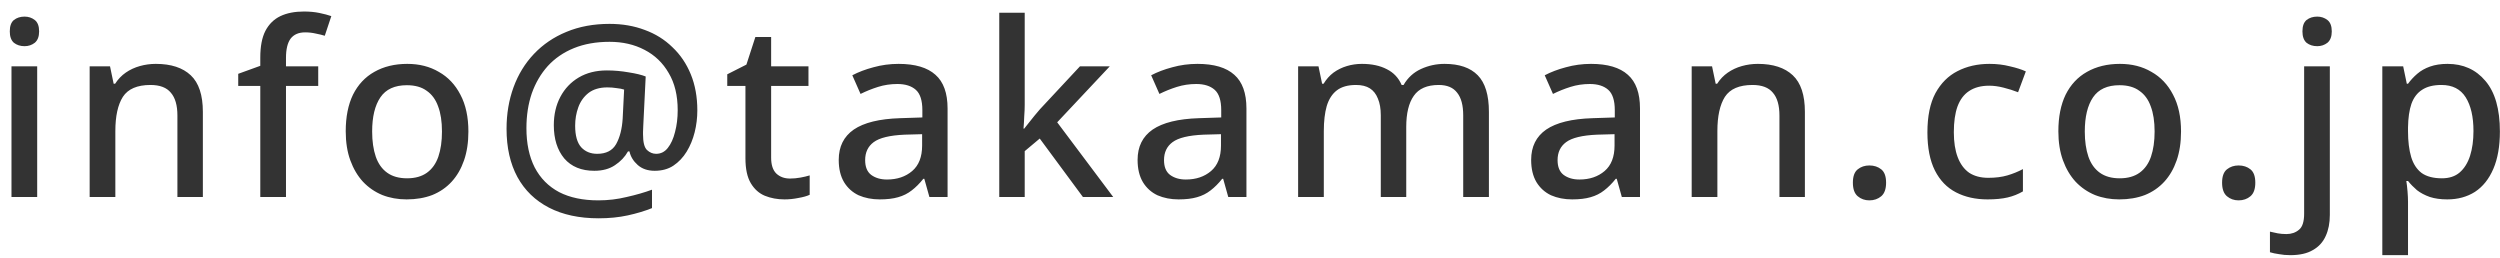 <?xml version="1.0" encoding="UTF-8"?>
<svg xmlns="http://www.w3.org/2000/svg" width="165" height="17" viewBox="0 0 165 17" fill="none">
  <path d="M2.454 4.376V13H0.758V4.376H2.454ZM1.622 1.096C1.878 1.096 2.102 1.171 2.294 1.32C2.486 1.469 2.582 1.72 2.582 2.072C2.582 2.413 2.486 2.664 2.294 2.824C2.102 2.973 1.878 3.048 1.622 3.048C1.344 3.048 1.11 2.973 0.918 2.824C0.736 2.664 0.646 2.413 0.646 2.072C0.646 1.72 0.736 1.469 0.918 1.32C1.11 1.171 1.344 1.096 1.622 1.096ZM10.285 4.216C11.288 4.216 12.056 4.467 12.589 4.968C13.122 5.469 13.389 6.275 13.389 7.384V13H11.709V7.624C11.709 6.952 11.565 6.451 11.277 6.12C11 5.779 10.552 5.608 9.933 5.608C9.058 5.608 8.45 5.869 8.109 6.392C7.778 6.915 7.613 7.667 7.613 8.648V13H5.917V4.376H7.261L7.501 5.528H7.597C7.789 5.229 8.024 4.984 8.301 4.792C8.578 4.6 8.888 4.456 9.229 4.36C9.57 4.264 9.922 4.216 10.285 4.216ZM21.003 5.672H18.875V13H17.179V5.672H15.723V4.872L17.179 4.344V3.8C17.179 3.064 17.291 2.477 17.515 2.04C17.75 1.592 18.081 1.267 18.507 1.064C18.934 0.861 19.451 0.76 20.059 0.76C20.433 0.76 20.774 0.792 21.083 0.856C21.392 0.92 21.654 0.989 21.867 1.064L21.435 2.36C21.265 2.307 21.067 2.259 20.843 2.216C20.619 2.163 20.384 2.136 20.139 2.136C19.712 2.136 19.392 2.275 19.179 2.552C18.977 2.829 18.875 3.251 18.875 3.816V4.376H21.003V5.672ZM30.914 8.68C30.914 9.395 30.818 10.029 30.626 10.584C30.434 11.139 30.162 11.608 29.81 11.992C29.458 12.376 29.031 12.669 28.53 12.872C28.029 13.064 27.463 13.16 26.834 13.16C26.258 13.16 25.725 13.064 25.234 12.872C24.743 12.669 24.317 12.376 23.954 11.992C23.602 11.608 23.325 11.139 23.122 10.584C22.919 10.029 22.818 9.389 22.818 8.664C22.818 7.715 22.978 6.909 23.298 6.248C23.629 5.587 24.098 5.085 24.706 4.744C25.325 4.392 26.05 4.216 26.882 4.216C27.671 4.216 28.365 4.392 28.962 4.744C29.57 5.085 30.045 5.587 30.386 6.248C30.738 6.909 30.914 7.72 30.914 8.68ZM24.562 8.68C24.562 9.32 24.642 9.875 24.802 10.344C24.962 10.803 25.213 11.155 25.554 11.4C25.895 11.645 26.333 11.768 26.866 11.768C27.399 11.768 27.837 11.645 28.178 11.4C28.519 11.155 28.77 10.803 28.93 10.344C29.09 9.875 29.17 9.32 29.17 8.68C29.17 8.019 29.085 7.464 28.914 7.016C28.754 6.568 28.503 6.227 28.162 5.992C27.831 5.747 27.394 5.624 26.85 5.624C26.05 5.624 25.469 5.891 25.106 6.424C24.743 6.957 24.562 7.709 24.562 8.68ZM46.024 7.288C46.024 7.779 45.965 8.259 45.848 8.728C45.731 9.197 45.555 9.624 45.32 10.008C45.085 10.392 44.792 10.701 44.44 10.936C44.099 11.16 43.688 11.272 43.208 11.272C42.749 11.272 42.376 11.144 42.088 10.888C41.8 10.632 41.619 10.333 41.544 9.992H41.448C41.245 10.355 40.957 10.659 40.584 10.904C40.221 11.149 39.768 11.272 39.224 11.272C38.371 11.272 37.709 11 37.24 10.456C36.781 9.901 36.552 9.171 36.552 8.264C36.552 7.56 36.696 6.936 36.984 6.392C37.272 5.848 37.677 5.421 38.2 5.112C38.723 4.803 39.341 4.648 40.056 4.648C40.536 4.648 41.016 4.691 41.496 4.776C41.976 4.851 42.349 4.941 42.616 5.048L42.456 8.296C42.445 8.467 42.44 8.6 42.44 8.696C42.44 8.781 42.44 8.84 42.44 8.872C42.44 9.384 42.525 9.725 42.696 9.896C42.877 10.067 43.08 10.152 43.304 10.152C43.613 10.152 43.869 10.024 44.072 9.768C44.285 9.501 44.445 9.149 44.552 8.712C44.669 8.275 44.728 7.795 44.728 7.272C44.728 6.301 44.531 5.485 44.136 4.824C43.752 4.152 43.219 3.64 42.536 3.288C41.864 2.936 41.096 2.76 40.232 2.76C39.347 2.76 38.563 2.899 37.88 3.176C37.197 3.453 36.621 3.848 36.152 4.36C35.693 4.872 35.341 5.475 35.096 6.168C34.861 6.861 34.744 7.624 34.744 8.456C34.744 9.469 34.925 10.333 35.288 11.048C35.661 11.763 36.2 12.307 36.904 12.68C37.608 13.043 38.472 13.224 39.496 13.224C40.136 13.224 40.76 13.149 41.368 13C41.987 12.861 42.541 12.701 43.032 12.52V13.736C42.552 13.928 42.019 14.088 41.432 14.216C40.845 14.344 40.205 14.408 39.512 14.408C38.232 14.408 37.139 14.173 36.232 13.704C35.325 13.235 34.632 12.563 34.152 11.688C33.672 10.803 33.432 9.741 33.432 8.504C33.432 7.512 33.587 6.595 33.896 5.752C34.205 4.909 34.653 4.179 35.24 3.56C35.837 2.931 36.552 2.445 37.384 2.104C38.227 1.752 39.176 1.576 40.232 1.576C41.075 1.576 41.848 1.709 42.552 1.976C43.256 2.232 43.864 2.611 44.376 3.112C44.899 3.603 45.304 4.2 45.592 4.904C45.88 5.608 46.024 6.403 46.024 7.288ZM37.96 8.296C37.96 8.947 38.093 9.421 38.36 9.72C38.627 10.008 38.979 10.152 39.416 10.152C40.003 10.152 40.419 9.939 40.664 9.512C40.909 9.075 41.053 8.515 41.096 7.832L41.192 5.912C41.064 5.869 40.899 5.837 40.696 5.816C40.504 5.784 40.301 5.768 40.088 5.768C39.576 5.768 39.16 5.891 38.84 6.136C38.531 6.381 38.307 6.696 38.168 7.08C38.029 7.464 37.96 7.869 37.96 8.296ZM52.143 11.784C52.367 11.784 52.596 11.763 52.831 11.72C53.066 11.677 53.268 11.629 53.439 11.576V12.856C53.258 12.941 53.012 13.011 52.703 13.064C52.394 13.128 52.084 13.16 51.775 13.16C51.306 13.16 50.874 13.08 50.479 12.92C50.095 12.76 49.786 12.483 49.551 12.088C49.316 11.693 49.199 11.144 49.199 10.44V5.672H47.999V4.904L49.263 4.264L49.855 2.44H50.895V4.376H53.359V5.672H50.895V10.408C50.895 10.877 51.007 11.224 51.231 11.448C51.466 11.672 51.77 11.784 52.143 11.784ZM59.308 4.216C60.396 4.216 61.207 4.456 61.74 4.936C62.273 5.405 62.54 6.147 62.54 7.16V13H61.34L61.004 11.8H60.94C60.695 12.109 60.439 12.365 60.172 12.568C59.916 12.771 59.617 12.92 59.276 13.016C58.945 13.112 58.54 13.16 58.06 13.16C57.548 13.16 57.084 13.069 56.668 12.888C56.263 12.696 55.943 12.408 55.708 12.024C55.473 11.629 55.356 11.139 55.356 10.552C55.356 9.677 55.687 9.011 56.348 8.552C57.02 8.093 58.039 7.843 59.404 7.8L60.876 7.752V7.272C60.876 6.632 60.732 6.184 60.444 5.928C60.156 5.672 59.751 5.544 59.228 5.544C58.78 5.544 58.353 5.608 57.948 5.736C57.543 5.864 57.159 6.019 56.796 6.2L56.252 4.968C56.657 4.755 57.121 4.579 57.644 4.44C58.177 4.291 58.732 4.216 59.308 4.216ZM59.708 8.888C58.727 8.931 58.044 9.096 57.66 9.384C57.287 9.661 57.1 10.056 57.1 10.568C57.1 11.016 57.233 11.341 57.5 11.544C57.777 11.747 58.124 11.848 58.54 11.848C59.212 11.848 59.767 11.661 60.204 11.288C60.641 10.915 60.86 10.355 60.86 9.608V8.856L59.708 8.888ZM67.631 6.92C67.631 7.144 67.621 7.4 67.599 7.688C67.589 7.976 67.573 8.243 67.551 8.488H67.599C67.685 8.381 67.786 8.253 67.903 8.104C68.031 7.944 68.159 7.784 68.287 7.624C68.415 7.464 68.533 7.325 68.639 7.208L71.279 4.376H73.247L69.775 8.072L73.471 13H71.471L68.623 9.144L67.631 9.976V13H65.951V0.84H67.631V6.92ZM79.033 4.216C80.121 4.216 80.932 4.456 81.465 4.936C81.998 5.405 82.265 6.147 82.265 7.16V13H81.065L80.729 11.8H80.665C80.42 12.109 80.164 12.365 79.897 12.568C79.641 12.771 79.342 12.92 79.001 13.016C78.67 13.112 78.265 13.16 77.785 13.16C77.273 13.16 76.809 13.069 76.393 12.888C75.988 12.696 75.668 12.408 75.433 12.024C75.198 11.629 75.081 11.139 75.081 10.552C75.081 9.677 75.412 9.011 76.073 8.552C76.745 8.093 77.764 7.843 79.129 7.8L80.601 7.752V7.272C80.601 6.632 80.457 6.184 80.169 5.928C79.881 5.672 79.476 5.544 78.953 5.544C78.505 5.544 78.078 5.608 77.673 5.736C77.268 5.864 76.884 6.019 76.521 6.2L75.977 4.968C76.382 4.755 76.846 4.579 77.369 4.44C77.902 4.291 78.457 4.216 79.033 4.216ZM79.433 8.888C78.452 8.931 77.769 9.096 77.385 9.384C77.012 9.661 76.825 10.056 76.825 10.568C76.825 11.016 76.958 11.341 77.225 11.544C77.502 11.747 77.849 11.848 78.265 11.848C78.937 11.848 79.492 11.661 79.929 11.288C80.366 10.915 80.585 10.355 80.585 9.608V8.856L79.433 8.888ZM95.34 4.216C96.311 4.216 97.042 4.467 97.532 4.968C98.023 5.469 98.268 6.275 98.268 7.384V13H96.572V7.608C96.572 6.947 96.439 6.451 96.172 6.12C95.916 5.779 95.511 5.608 94.956 5.608C94.188 5.608 93.639 5.848 93.308 6.328C92.978 6.797 92.812 7.48 92.812 8.376V13H91.132V7.608C91.132 7.171 91.068 6.803 90.94 6.504C90.823 6.205 90.647 5.981 90.412 5.832C90.178 5.683 89.874 5.608 89.5 5.608C88.967 5.608 88.546 5.725 88.236 5.96C87.927 6.195 87.703 6.541 87.564 7C87.436 7.448 87.372 7.997 87.372 8.648V13H85.676V4.376H87.02L87.26 5.528H87.356C87.538 5.229 87.756 4.984 88.012 4.792C88.279 4.6 88.572 4.456 88.892 4.36C89.212 4.264 89.543 4.216 89.884 4.216C90.535 4.216 91.084 4.333 91.532 4.568C91.98 4.792 92.306 5.139 92.508 5.608H92.636C92.914 5.128 93.298 4.776 93.788 4.552C94.279 4.328 94.796 4.216 95.34 4.216ZM105.008 4.216C106.096 4.216 106.907 4.456 107.44 4.936C107.973 5.405 108.24 6.147 108.24 7.16V13H107.04L106.704 11.8H106.64C106.395 12.109 106.139 12.365 105.872 12.568C105.616 12.771 105.317 12.92 104.976 13.016C104.645 13.112 104.24 13.16 103.76 13.16C103.248 13.16 102.784 13.069 102.368 12.888C101.963 12.696 101.643 12.408 101.408 12.024C101.173 11.629 101.056 11.139 101.056 10.552C101.056 9.677 101.387 9.011 102.048 8.552C102.72 8.093 103.739 7.843 105.104 7.8L106.576 7.752V7.272C106.576 6.632 106.432 6.184 106.144 5.928C105.856 5.672 105.451 5.544 104.928 5.544C104.48 5.544 104.053 5.608 103.648 5.736C103.243 5.864 102.859 6.019 102.496 6.2L101.952 4.968C102.357 4.755 102.821 4.579 103.344 4.44C103.877 4.291 104.432 4.216 105.008 4.216ZM105.408 8.888C104.427 8.931 103.744 9.096 103.36 9.384C102.987 9.661 102.8 10.056 102.8 10.568C102.8 11.016 102.933 11.341 103.2 11.544C103.477 11.747 103.824 11.848 104.24 11.848C104.912 11.848 105.467 11.661 105.904 11.288C106.341 10.915 106.56 10.355 106.56 9.608V8.856L105.408 8.888ZM116.019 4.216C117.022 4.216 117.79 4.467 118.323 4.968C118.857 5.469 119.123 6.275 119.123 7.384V13H117.443V7.624C117.443 6.952 117.299 6.451 117.011 6.12C116.734 5.779 116.286 5.608 115.667 5.608C114.793 5.608 114.185 5.869 113.843 6.392C113.513 6.915 113.347 7.667 113.347 8.648V13H111.651V4.376H112.995L113.235 5.528H113.331C113.523 5.229 113.758 4.984 114.035 4.792C114.313 4.6 114.622 4.456 114.963 4.36C115.305 4.264 115.657 4.216 116.019 4.216ZM122.29 12.056C122.29 11.64 122.396 11.347 122.61 11.176C122.823 11.005 123.079 10.92 123.378 10.92C123.687 10.92 123.948 11.005 124.162 11.176C124.375 11.347 124.482 11.64 124.482 12.056C124.482 12.472 124.375 12.771 124.162 12.952C123.948 13.133 123.687 13.224 123.378 13.224C123.079 13.224 122.823 13.133 122.61 12.952C122.396 12.771 122.29 12.472 122.29 12.056ZM131.177 13.16C130.387 13.16 129.694 13.005 129.097 12.696C128.499 12.387 128.035 11.907 127.705 11.256C127.374 10.595 127.209 9.757 127.209 8.744C127.209 7.677 127.385 6.813 127.737 6.152C128.099 5.491 128.585 5.005 129.193 4.696C129.811 4.376 130.515 4.216 131.305 4.216C131.785 4.216 132.233 4.269 132.649 4.376C133.075 4.472 133.427 4.584 133.705 4.712L133.193 6.088C132.894 5.971 132.574 5.869 132.233 5.784C131.902 5.699 131.587 5.656 131.289 5.656C130.755 5.656 130.313 5.773 129.961 6.008C129.619 6.232 129.363 6.573 129.193 7.032C129.033 7.48 128.953 8.045 128.953 8.728C128.953 9.379 129.038 9.928 129.209 10.376C129.379 10.824 129.63 11.165 129.961 11.4C130.302 11.624 130.723 11.736 131.225 11.736C131.705 11.736 132.126 11.683 132.489 11.576C132.851 11.469 133.193 11.331 133.513 11.16V12.632C133.203 12.813 132.867 12.947 132.505 13.032C132.142 13.117 131.699 13.16 131.177 13.16ZM143.948 8.68C143.948 9.395 143.852 10.029 143.66 10.584C143.468 11.139 143.196 11.608 142.844 11.992C142.492 12.376 142.066 12.669 141.564 12.872C141.063 13.064 140.498 13.16 139.868 13.16C139.292 13.16 138.759 13.064 138.268 12.872C137.778 12.669 137.351 12.376 136.988 11.992C136.636 11.608 136.359 11.139 136.156 10.584C135.954 10.029 135.852 9.389 135.852 8.664C135.852 7.715 136.012 6.909 136.332 6.248C136.663 5.587 137.132 5.085 137.74 4.744C138.359 4.392 139.084 4.216 139.916 4.216C140.706 4.216 141.399 4.392 141.996 4.744C142.604 5.085 143.079 5.587 143.42 6.248C143.772 6.909 143.948 7.72 143.948 8.68ZM137.596 8.68C137.596 9.32 137.676 9.875 137.836 10.344C137.996 10.803 138.247 11.155 138.588 11.4C138.93 11.645 139.367 11.768 139.9 11.768C140.434 11.768 140.871 11.645 141.212 11.4C141.554 11.155 141.804 10.803 141.964 10.344C142.124 9.875 142.204 9.32 142.204 8.68C142.204 8.019 142.119 7.464 141.948 7.016C141.788 6.568 141.538 6.227 141.196 5.992C140.866 5.747 140.428 5.624 139.884 5.624C139.084 5.624 138.503 5.891 138.14 6.424C137.778 6.957 137.596 7.709 137.596 8.68ZM146.658 12.056C146.658 11.64 146.765 11.347 146.978 11.176C147.192 11.005 147.448 10.92 147.746 10.92C148.056 10.92 148.317 11.005 148.53 11.176C148.744 11.347 148.85 11.64 148.85 12.056C148.85 12.472 148.744 12.771 148.53 12.952C148.317 13.133 148.056 13.224 147.746 13.224C147.448 13.224 147.192 13.133 146.978 12.952C146.765 12.771 146.658 12.472 146.658 12.056ZM151.161 16.84C150.895 16.84 150.649 16.819 150.425 16.776C150.191 16.744 149.988 16.701 149.817 16.648V15.288C149.988 15.331 150.159 15.368 150.329 15.4C150.5 15.432 150.692 15.448 150.905 15.448C151.236 15.448 151.513 15.352 151.737 15.16C151.961 14.979 152.073 14.627 152.073 14.104V4.376H153.769V14.184C153.769 14.717 153.679 15.181 153.497 15.576C153.316 15.981 153.033 16.291 152.649 16.504C152.276 16.728 151.78 16.84 151.161 16.84ZM151.961 2.072C151.961 1.72 152.052 1.469 152.233 1.32C152.425 1.171 152.66 1.096 152.937 1.096C153.193 1.096 153.417 1.171 153.609 1.32C153.801 1.469 153.897 1.72 153.897 2.072C153.897 2.413 153.801 2.664 153.609 2.824C153.417 2.973 153.193 3.048 152.937 3.048C152.66 3.048 152.425 2.973 152.233 2.824C152.052 2.664 151.961 2.413 151.961 2.072ZM161.537 4.216C162.571 4.216 163.403 4.589 164.033 5.336C164.673 6.083 164.993 7.197 164.993 8.68C164.993 9.651 164.849 10.472 164.561 11.144C164.273 11.816 163.867 12.323 163.345 12.664C162.822 12.995 162.214 13.16 161.521 13.16C161.083 13.16 160.699 13.107 160.369 13C160.038 12.883 159.755 12.733 159.521 12.552C159.297 12.36 159.099 12.157 158.929 11.944H158.817C158.849 12.136 158.875 12.365 158.897 12.632C158.918 12.888 158.929 13.117 158.929 13.32V16.84H157.233V4.376H158.609L158.849 5.528H158.929C159.099 5.293 159.302 5.075 159.537 4.872C159.771 4.669 160.054 4.509 160.385 4.392C160.715 4.275 161.099 4.216 161.537 4.216ZM161.137 5.608C160.603 5.608 160.177 5.715 159.857 5.928C159.537 6.131 159.302 6.44 159.153 6.856C159.014 7.261 158.939 7.779 158.929 8.408V8.664C158.929 9.325 158.998 9.891 159.137 10.36C159.275 10.819 159.505 11.171 159.825 11.416C160.155 11.651 160.603 11.768 161.169 11.768C161.649 11.768 162.038 11.64 162.337 11.384C162.646 11.117 162.875 10.749 163.025 10.28C163.174 9.811 163.249 9.267 163.249 8.648C163.249 7.709 163.078 6.968 162.737 6.424C162.395 5.88 161.862 5.608 161.137 5.608Z" fill="#333333"></path>
</svg>
